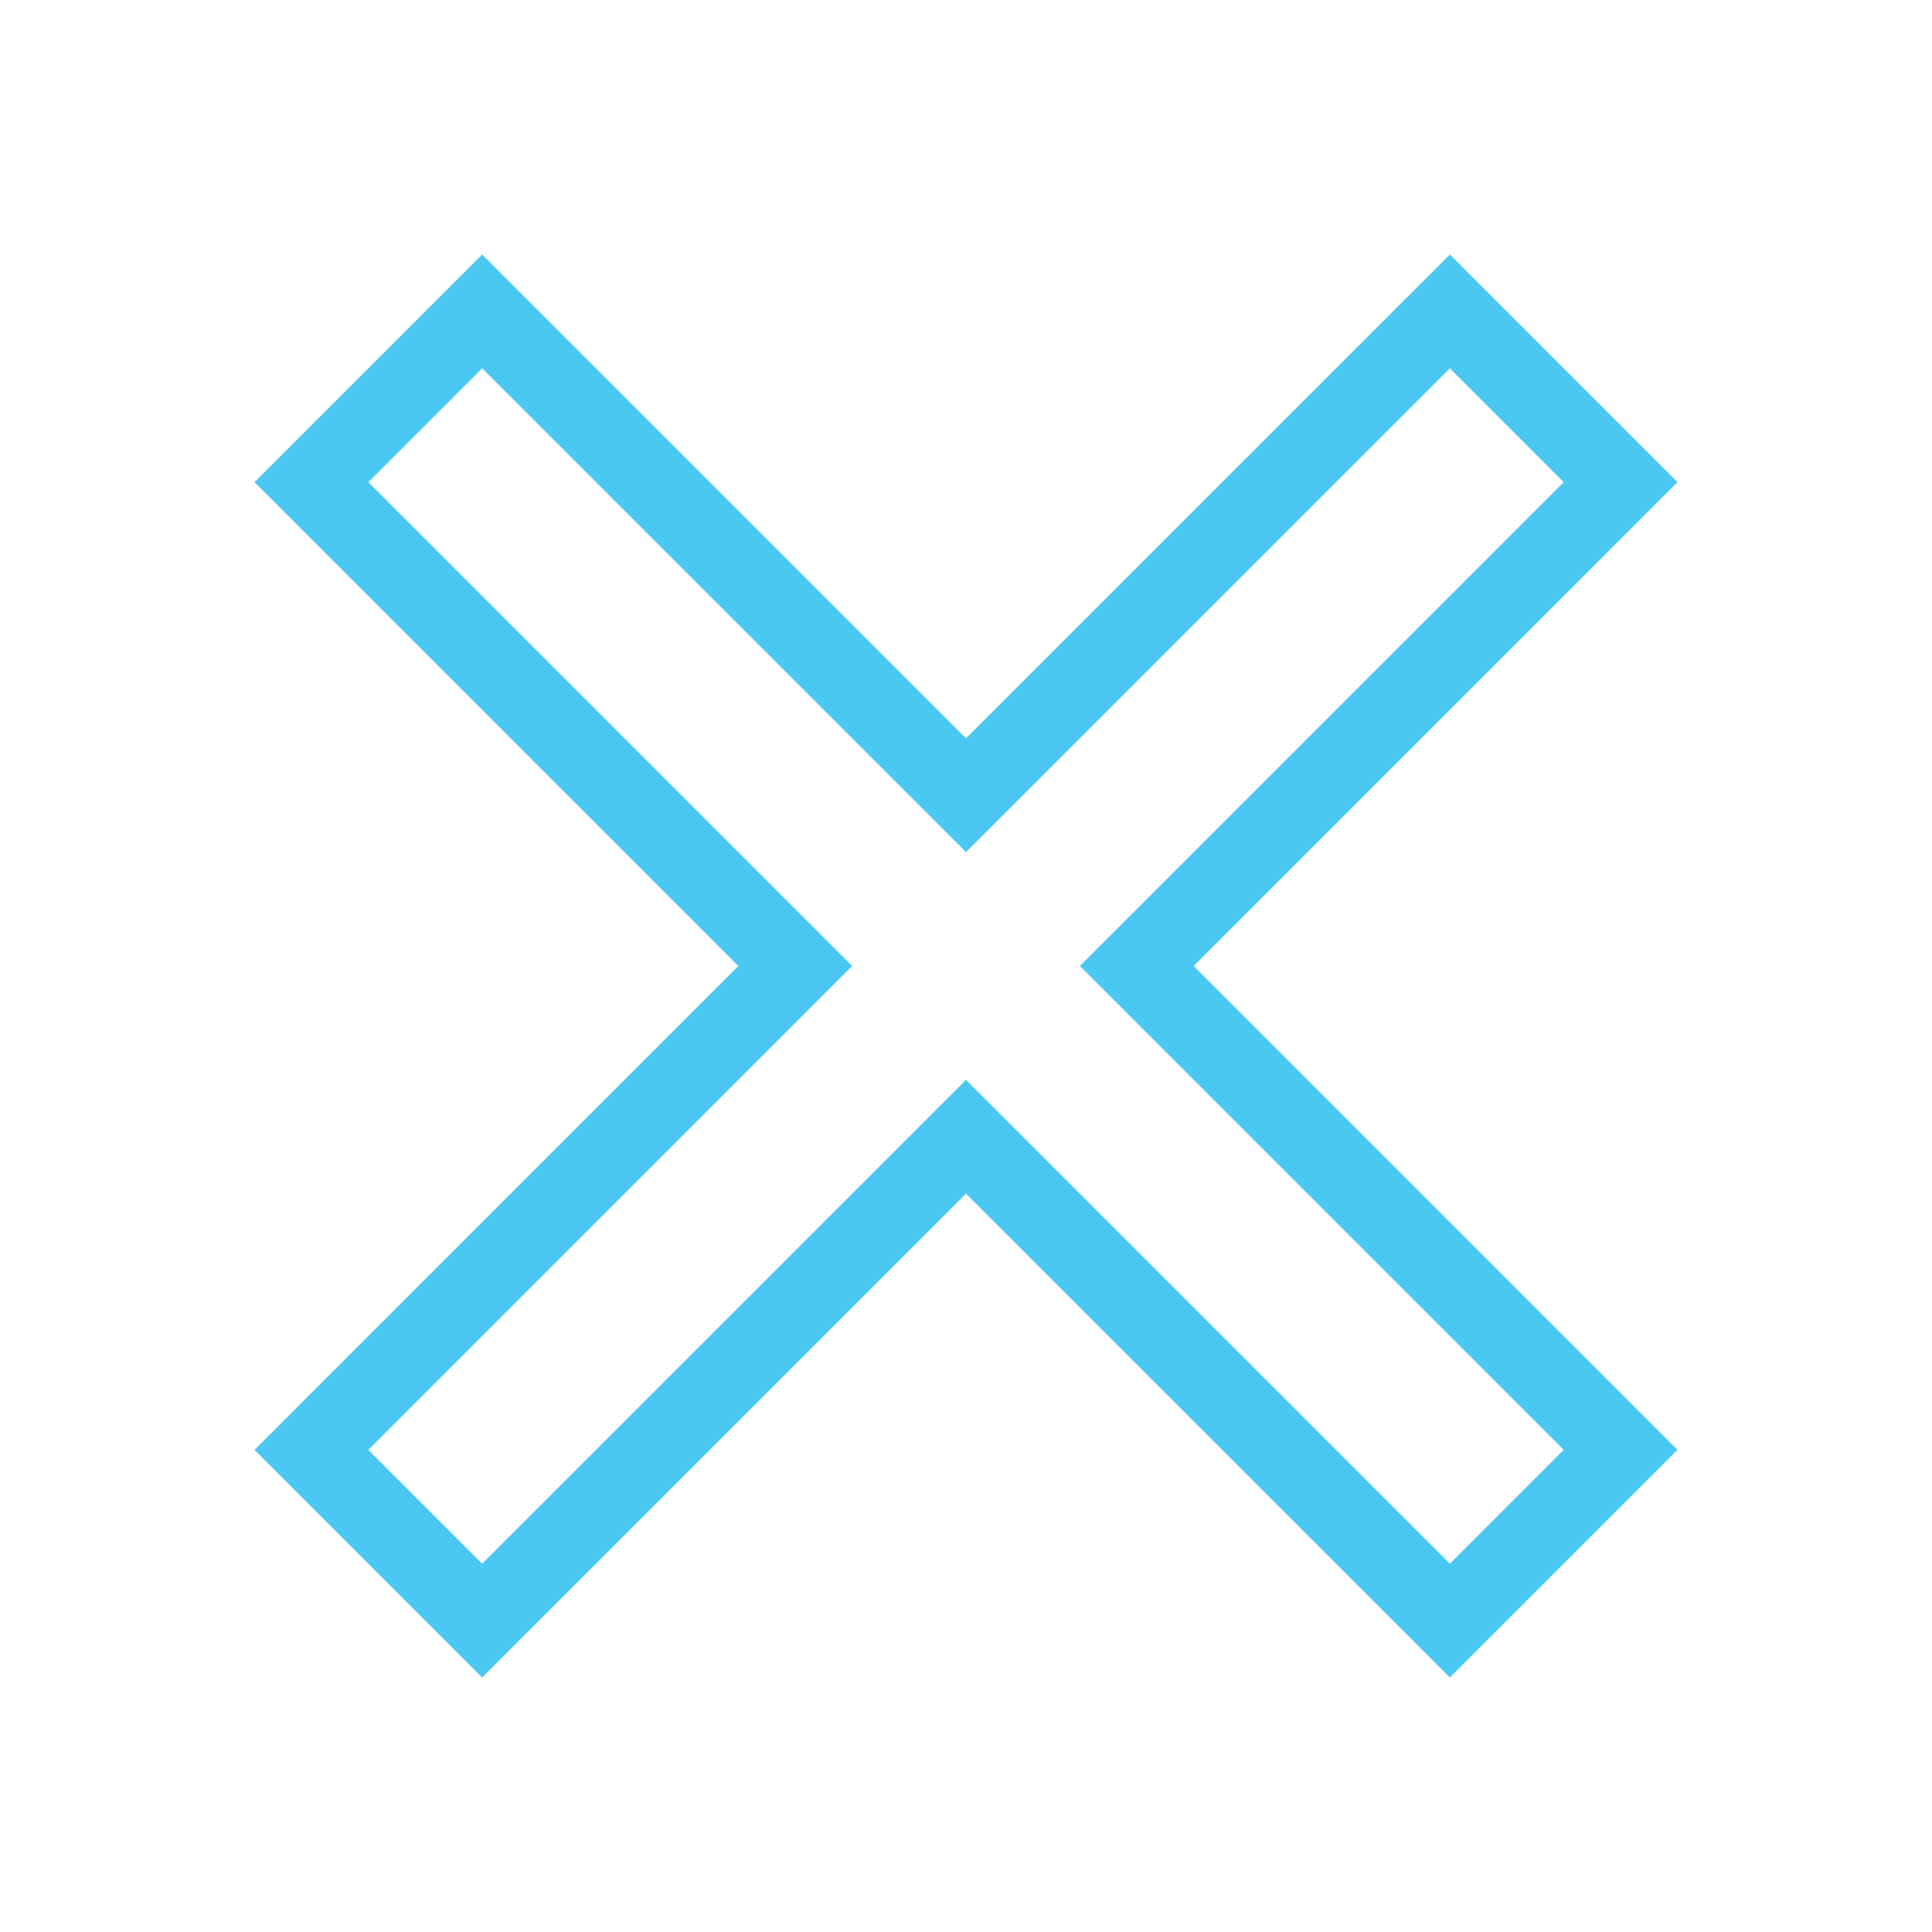 <svg xmlns="http://www.w3.org/2000/svg" width="48" height="48" viewBox="0 0 48 48"><g class="nc-icon-wrapper" stroke-linecap="square" stroke-linejoin="miter" stroke-width="2" fill="none" stroke="#4ac7f2" stroke-miterlimit="10"><polygon points="36.021 7.737 24 19.757 11.979 7.737 7.737 11.979 19.757 24 7.737 36.021 11.979 40.263 24 28.243 36.021 40.263 40.263 36.021 28.243 24 40.263 11.979 36.021 7.737"></polygon></g></svg>